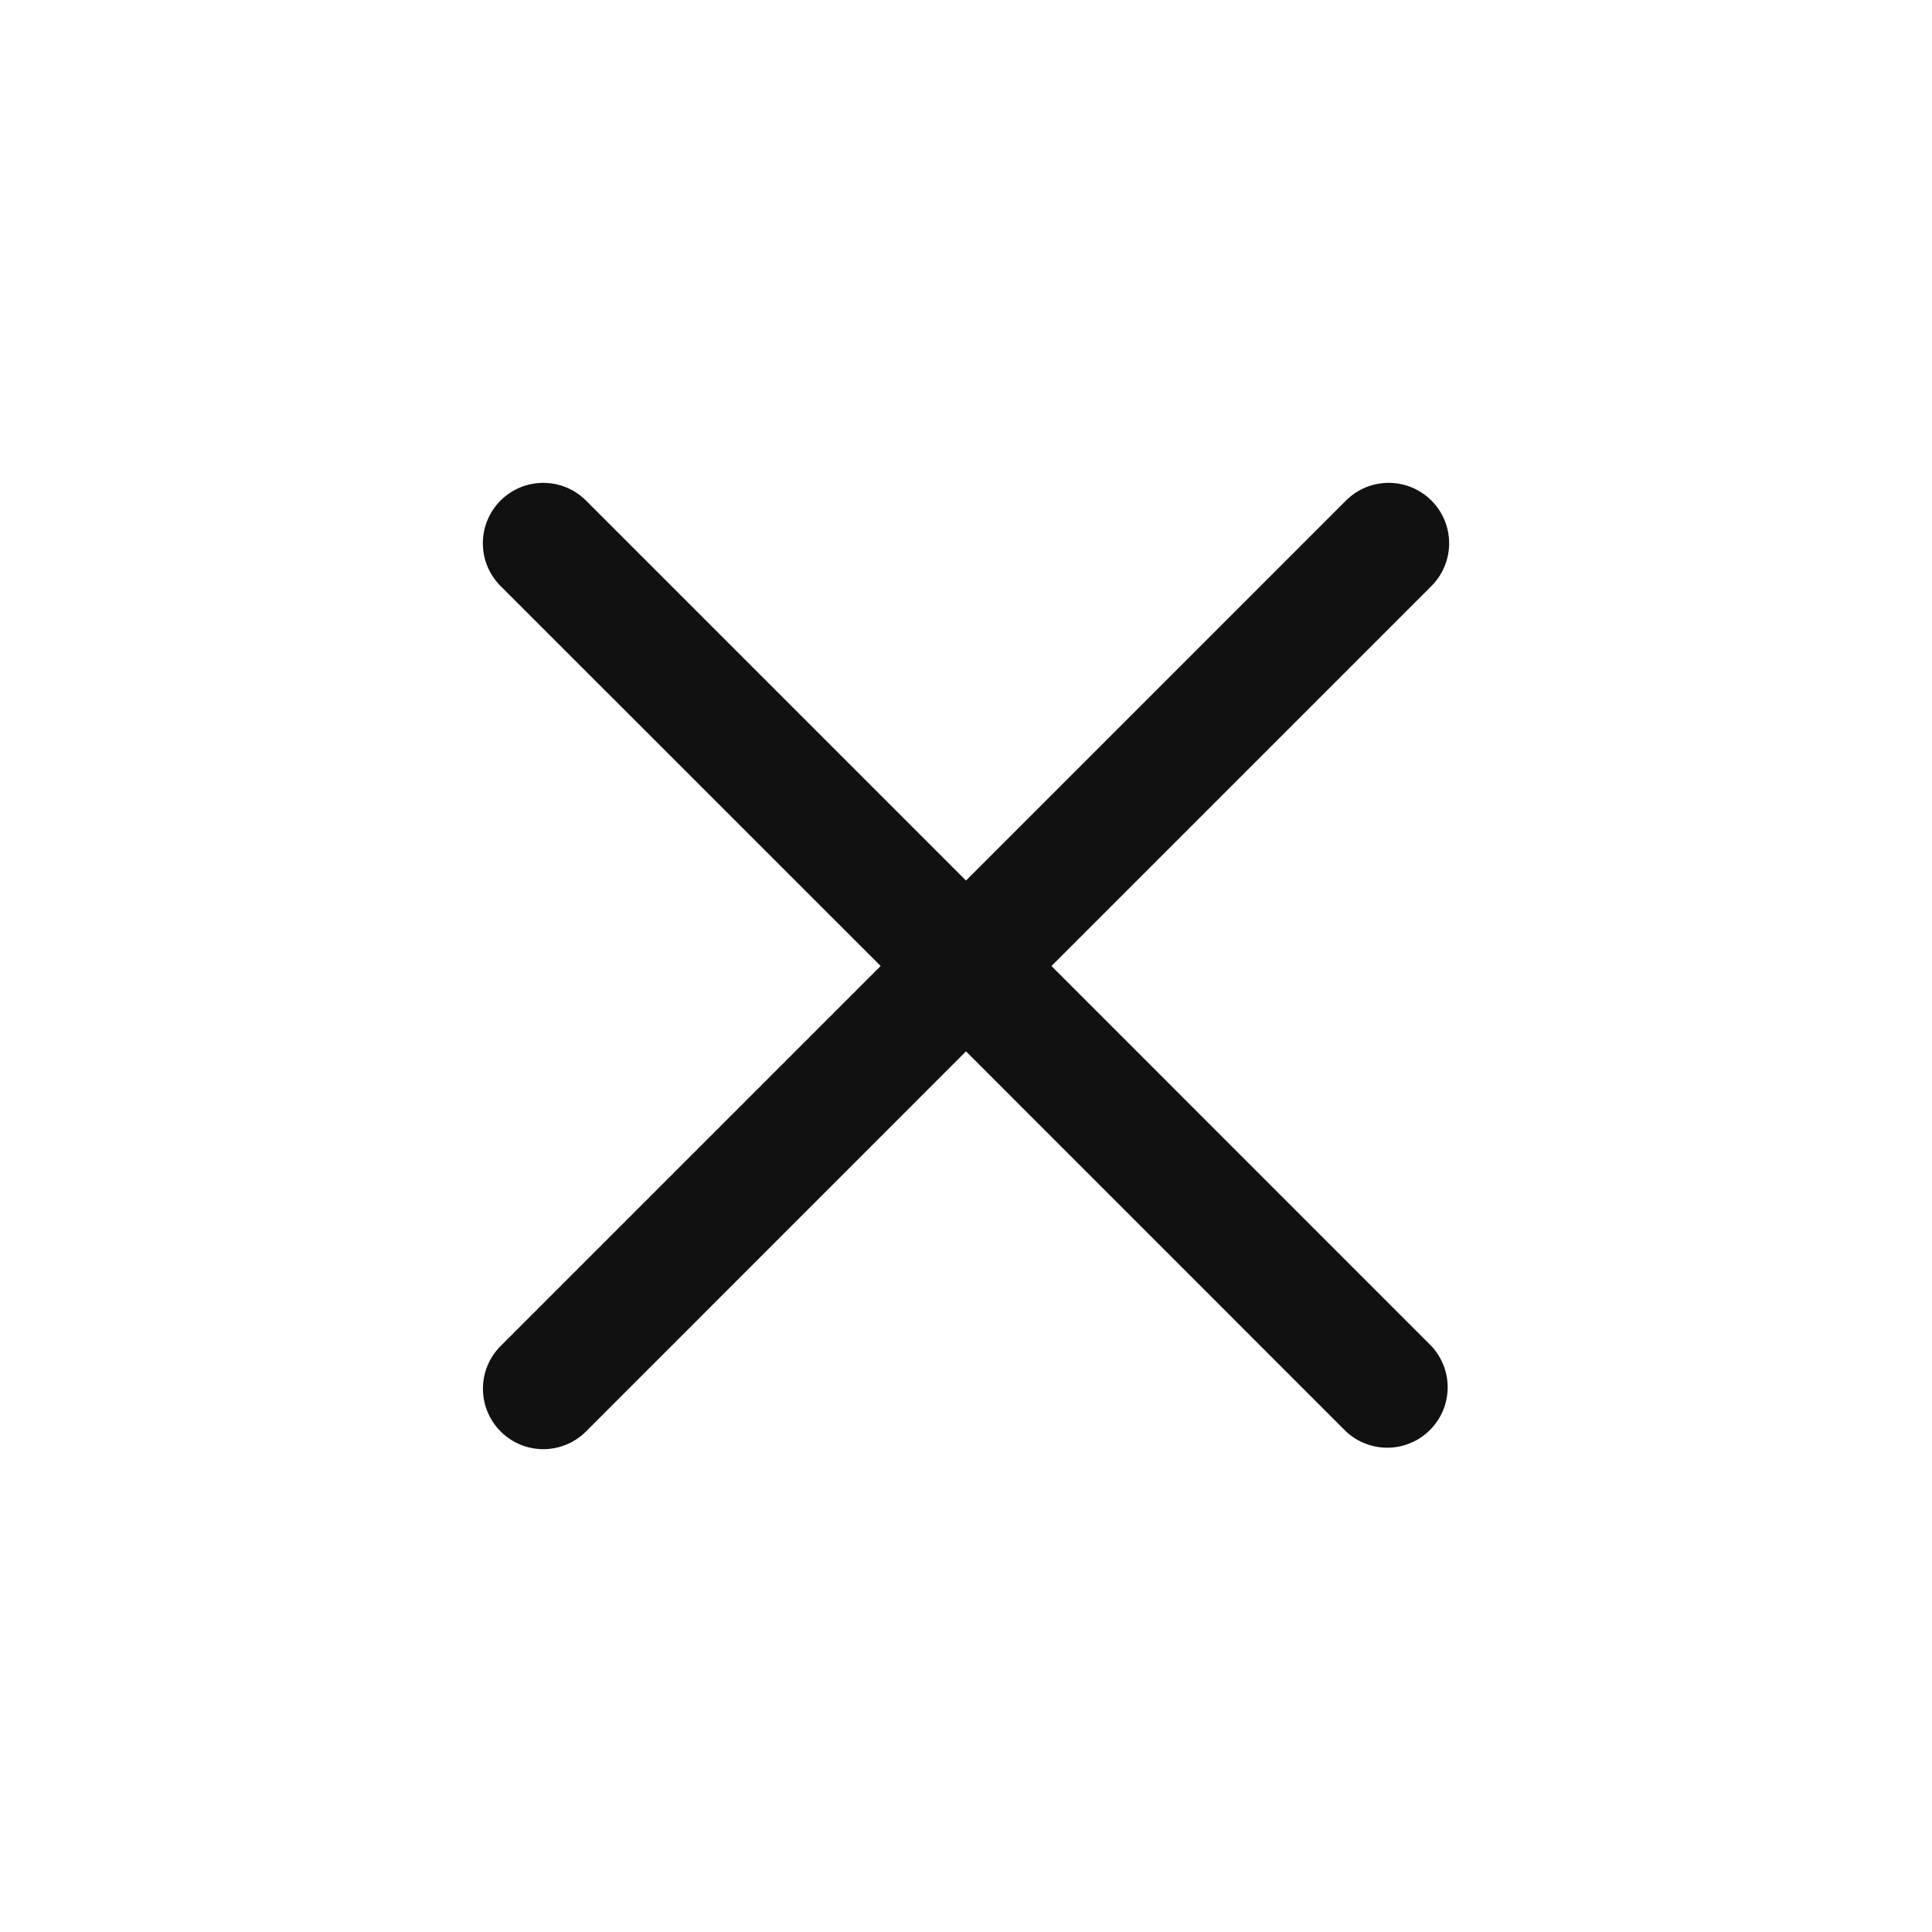 <svg width="22" height="22" fill="none" xmlns="http://www.w3.org/2000/svg"><path d="M16.298 15.326a.688.688 0 01-.972.973L11 11.972 6.673 16.3a.686.686 0 01-.972 0 .688.688 0 010-.973L10.028 11 5.7 6.673a.688.688 0 11.973-.973L11 10.027 15.327 5.7a.688.688 0 11.973.973L11.973 11l4.325 4.326z" fill="#111"/></svg>